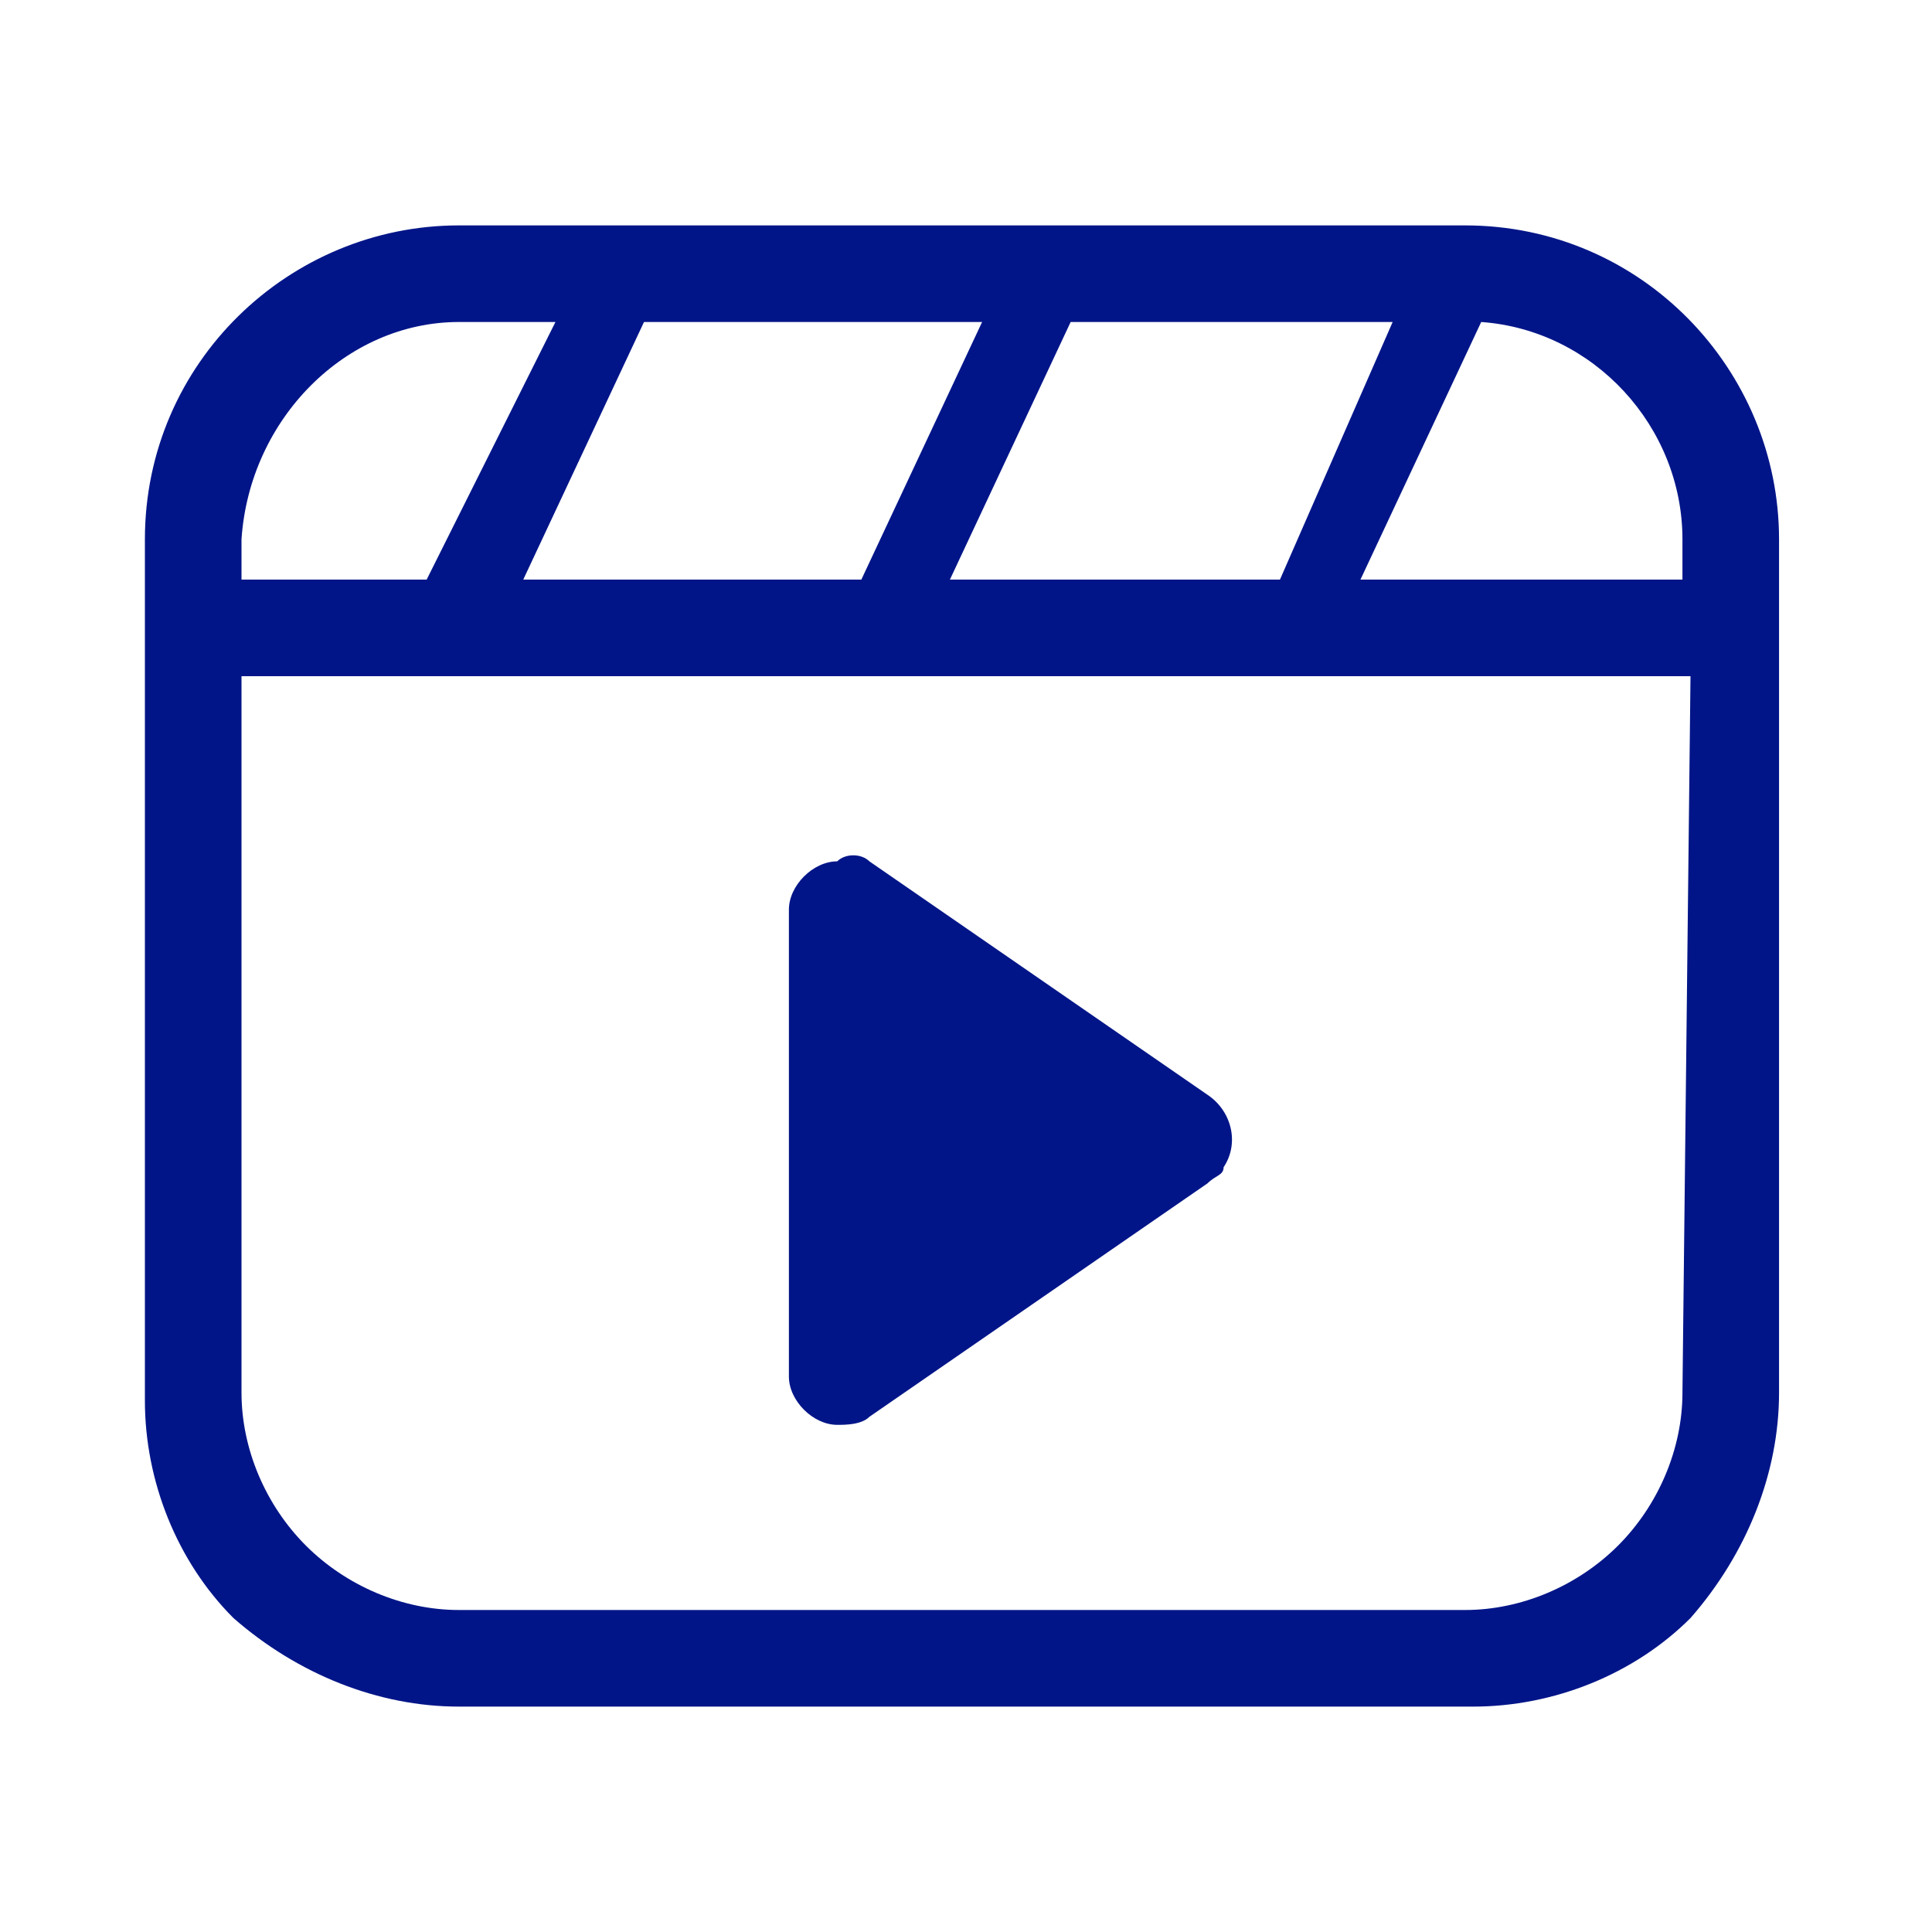 <?xml version="1.0" encoding="utf-8"?>
<!-- Generator: Adobe Illustrator 27.3.1, SVG Export Plug-In . SVG Version: 6.00 Build 0)  -->
<svg version="1.1" id="Calque_1" xmlns="http://www.w3.org/2000/svg" xmlns:xlink="http://www.w3.org/1999/xlink" x="0px" y="0px"
	 viewBox="0 0 24 24" style="enable-background:new 0 0 24 24;" xml:space="preserve">
<style type="text/css">
	.st0{fill:#011588;}
</style>
<path class="st0" d="M5.7,2.8h12.5c2.2,0,3.9,1.8,3.9,3.9v10.6c0,1-0.4,2-1.1,2.8l0,0c-0.7,0.7-1.7,1.1-2.7,1.1H5.7
	c-1,0-2-0.4-2.8-1.1l0,0c-0.7-0.7-1.1-1.7-1.1-2.7V6.7C1.8,4.5,3.6,2.8,5.7,2.8z M10.8,10.7l4.2,2.9c0.3,0.2,0.4,0.6,0.2,0.9
	c0,0.1-0.1,0.1-0.2,0.2l-4.2,2.9c-0.1,0.1-0.3,0.1-0.4,0.1c-0.3,0-0.6-0.3-0.6-0.6c0,0,0,0,0,0v-5.8l0,0c0-0.3,0.3-0.6,0.6-0.6
	C10.5,10.6,10.7,10.6,10.8,10.7z M3,7.2h2.3L6.9,4H5.7C4.3,4,3.1,5.2,3,6.7C3,6.7,3,7.2,3,7.2z M8,4L6.5,7.2h4.2L12.2,4l0,0L8,4z
	 M13.3,4l-1.5,3.2h4.1L17.3,4H13.3z M18.4,4l-1.5,3.2h4V6.7C20.9,5.3,19.8,4.1,18.4,4L18.4,4z M21,8.4H3v8.9c0,0.7,0.3,1.4,0.8,1.9
	l0,0C4.3,19.7,5,20,5.7,20h12.5c0.7,0,1.4-0.3,1.9-0.8l0,0c0.5-0.5,0.8-1.2,0.8-1.9L21,8.4L21,8.4z"/>
</svg>
